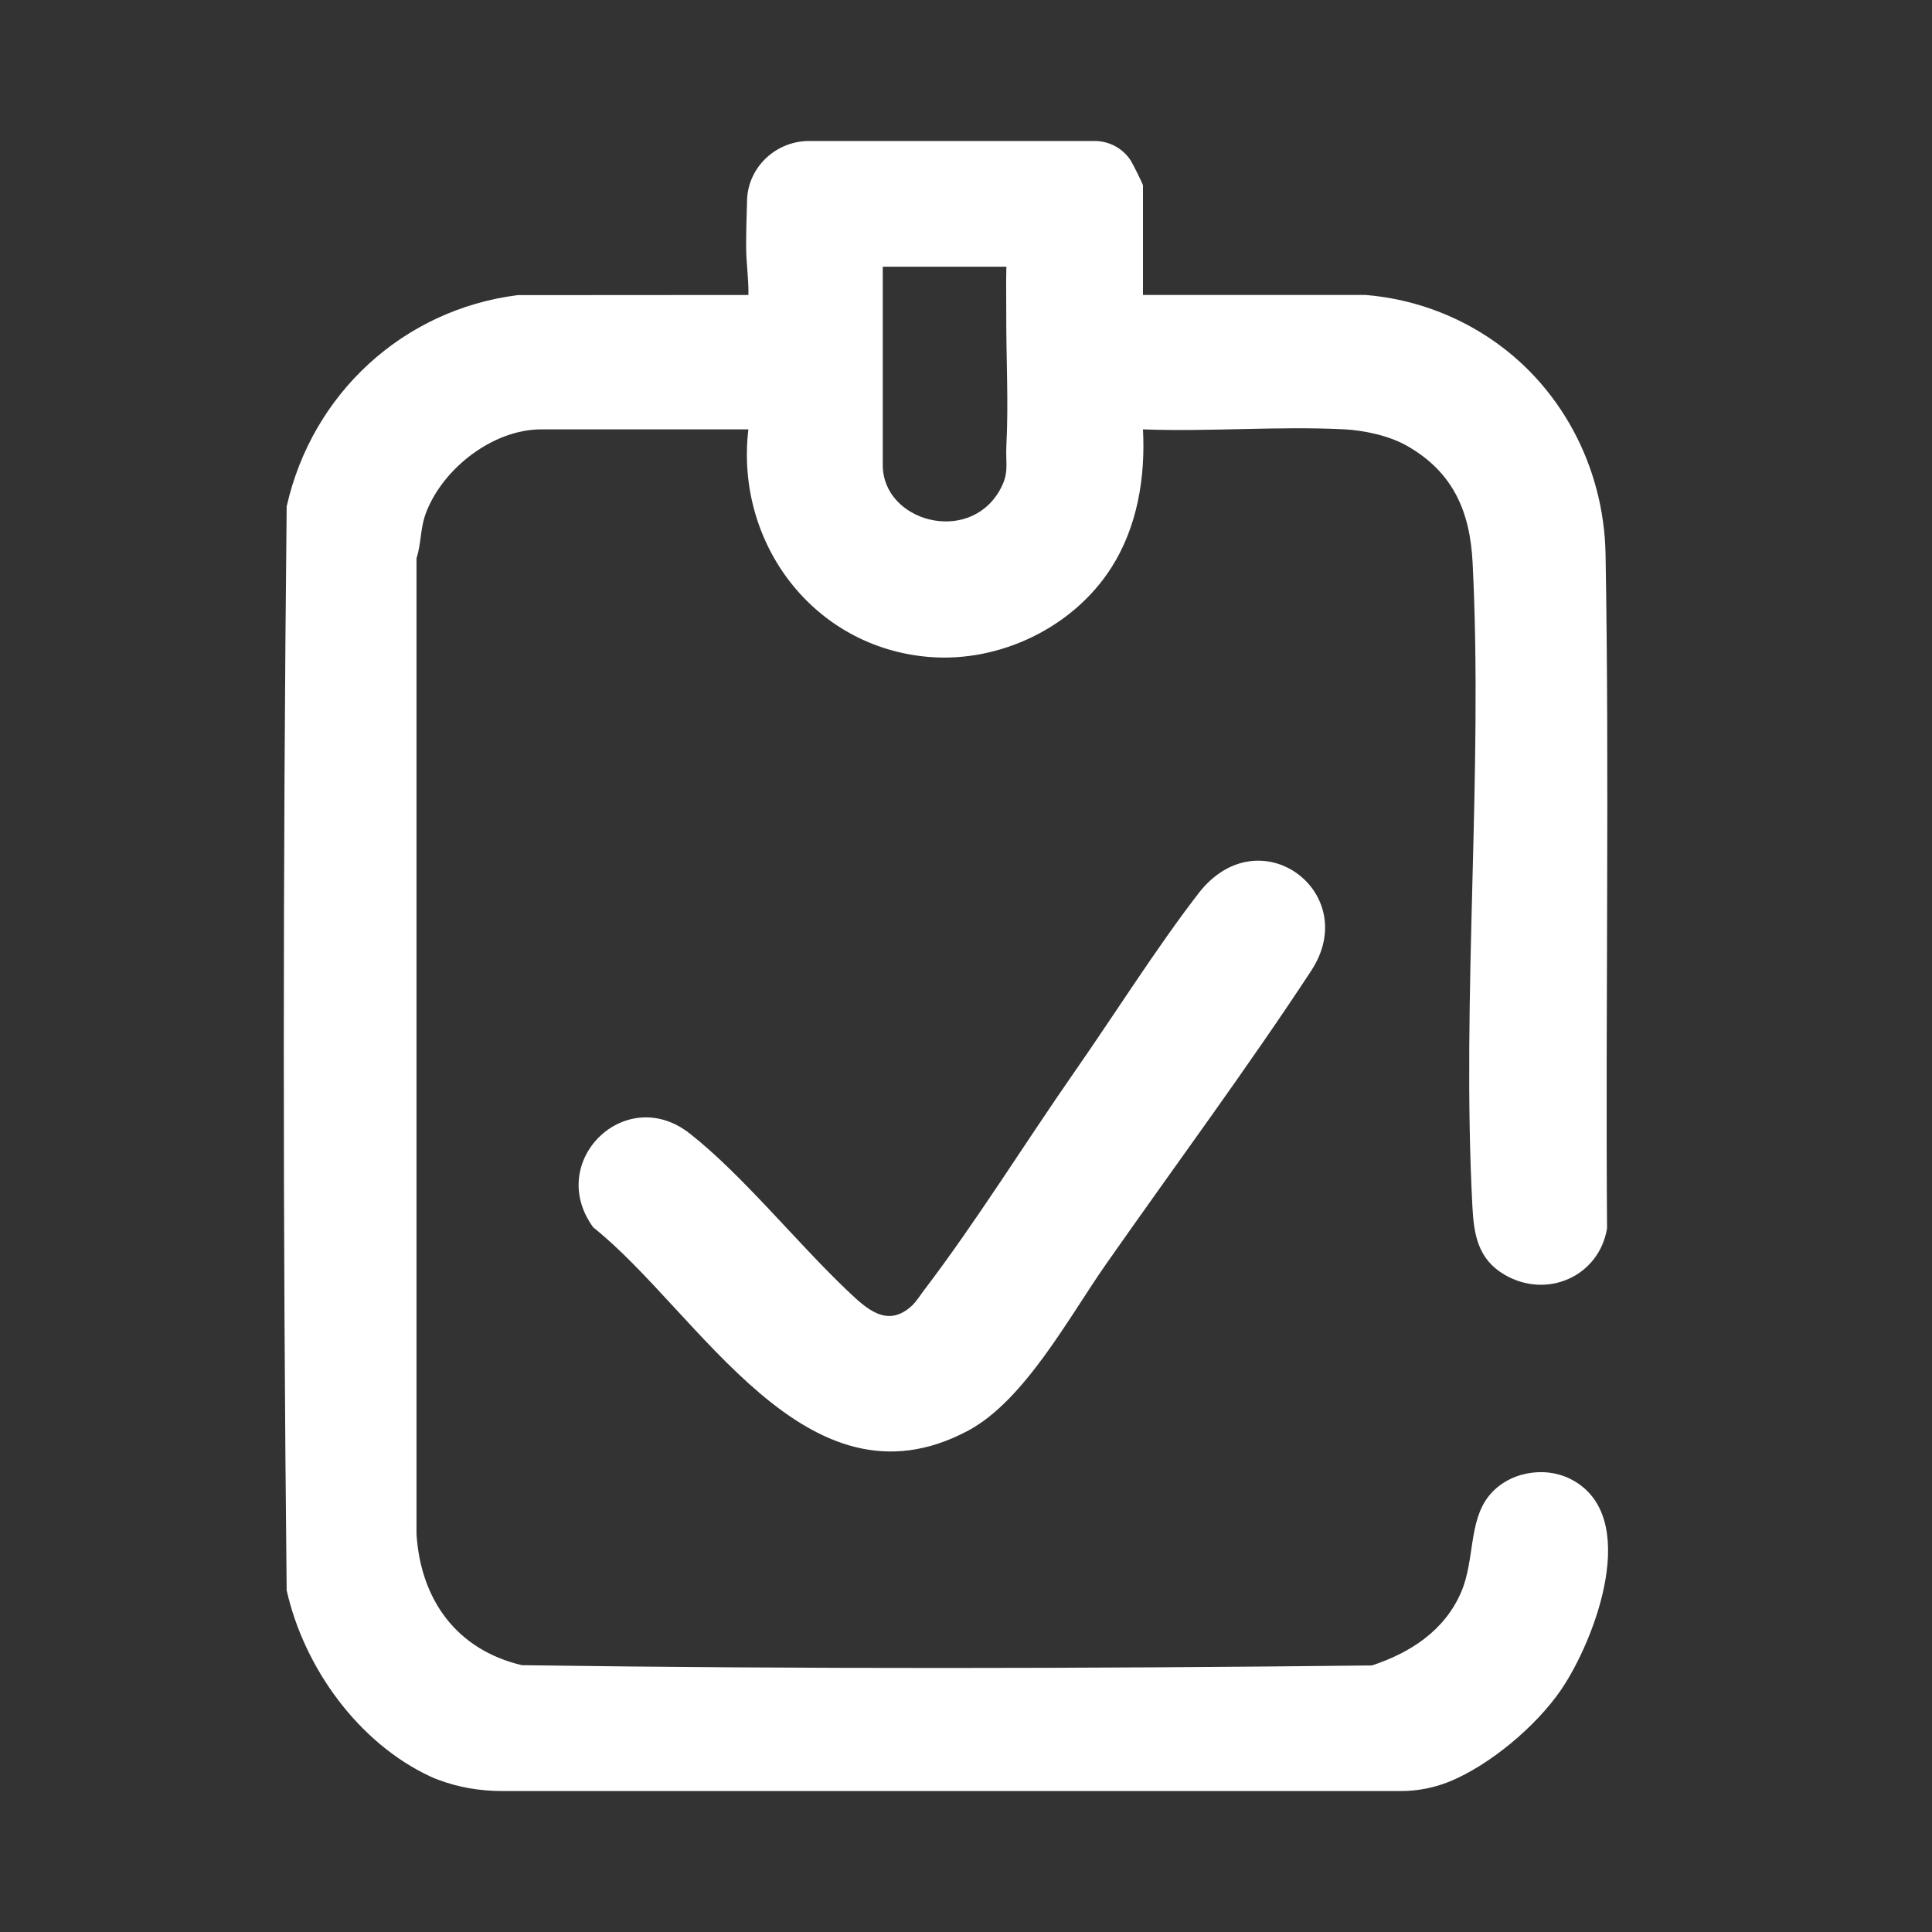 <?xml version="1.0" encoding="UTF-8"?>
<svg id="Capa_1" data-name="Capa 1" xmlns="http://www.w3.org/2000/svg" viewBox="0 0 500 500">
  <rect x="0" y="0" width="500" height="500" fill="#333333" stroke="none"/>
  <defs>
    <style>
      .cls-1 {
        fill: #fff;
      }
    </style>
  </defs>
  <path class="cls-1" d="M283.31,36.49c3.75,0,7.26,1.89,9.31,5.03l.04.07c.48.74,3.14,6.05,3.14,6.4v28.34h57.55c11.54.94,22.23,4.74,31.42,10.7,19.08,12.37,30.36,33.74,30.75,56.48,1,58.08-.03,116.29.38,174.42-2.09,12.44-15.61,18.38-26.57,11.94-6.78-3.99-7.89-10.27-8.27-17.55-2.86-54.67,2.8-112,.05-166.71-.67-13.28-5.06-23.42-16.93-30.2-4.65-2.66-11.09-4.04-16.45-4.31-17.06-.84-34.81.67-51.93.02.66,12.42-1.45,25.25-8.21,35.83-9.84,15.4-28.75,24.54-47.05,23.08-29.98-2.4-50.34-29.48-46.86-58.91h-53.59c-12.4,0-25.26,9.91-29.74,21.33-1.68,4.28-1.25,8.02-2.56,12.03v252.57c1.1,17.04,10.42,29.92,27.28,33.9,73.24,1.03,146.71.88,219.97.07,9.77-3.21,18.79-8.91,23.11-18.99,3.55-8.28,1.87-18.19,7.14-24.84,4.91-6.19,14.28-7.93,21.24-4.38,18.45,9.44,6.31,41.56-2.53,54.51-6.46,9.46-18.47,19.51-28.96,23.79h0c-3.97,1.59-8.2,2.41-12.47,2.41h-232.6c-5.72,0-11.41-.95-16.75-2.99-.63-.24-1.26-.5-1.88-.79-18.54-8.66-32.62-28.05-37.15-48.16-1-93.4-.98-187.1,0-280.51,6.56-29.17,30.11-50.93,59.78-54.69l59.72-.04c.09-4.26-.6-8.39-.59-12.66,0-3.81.12-8.04.24-11.85,0-.06,0-.13,0-.19.35-8.51,7.54-15.15,16.05-15.15h73.92ZM260.45,69.03h-31.99v51.34c0,14.52,22.04,20.74,30.2,6.63,2.63-4.55,1.54-6.8,1.79-11.68.59-11.41-.08-22.8-.03-34.26.02-3.84-.09-7.42.03-12.04Z"/>
  <path class="cls-1" d="M339.36,251.2c-16.75,25.51-35.64,50.98-53.22,76.11-9.51,13.6-21.04,35.19-35.61,42.95-41.91,22.34-69.48-30.66-97-52.62-12.42-17.02,8.3-37.33,24.92-24.33,13.53,10.58,27.87,28.38,40.74,40.6,4.94,4.69,10.4,10.02,16.87,3.94,1.06-.99,2.05-2.58,2.96-3.78,13.76-18.07,26.18-38.19,39.15-56.8,10.33-14.82,21.12-31.97,31.97-46.03,15.71-20.37,42.49-.26,29.21,19.96Z"/>
</svg>